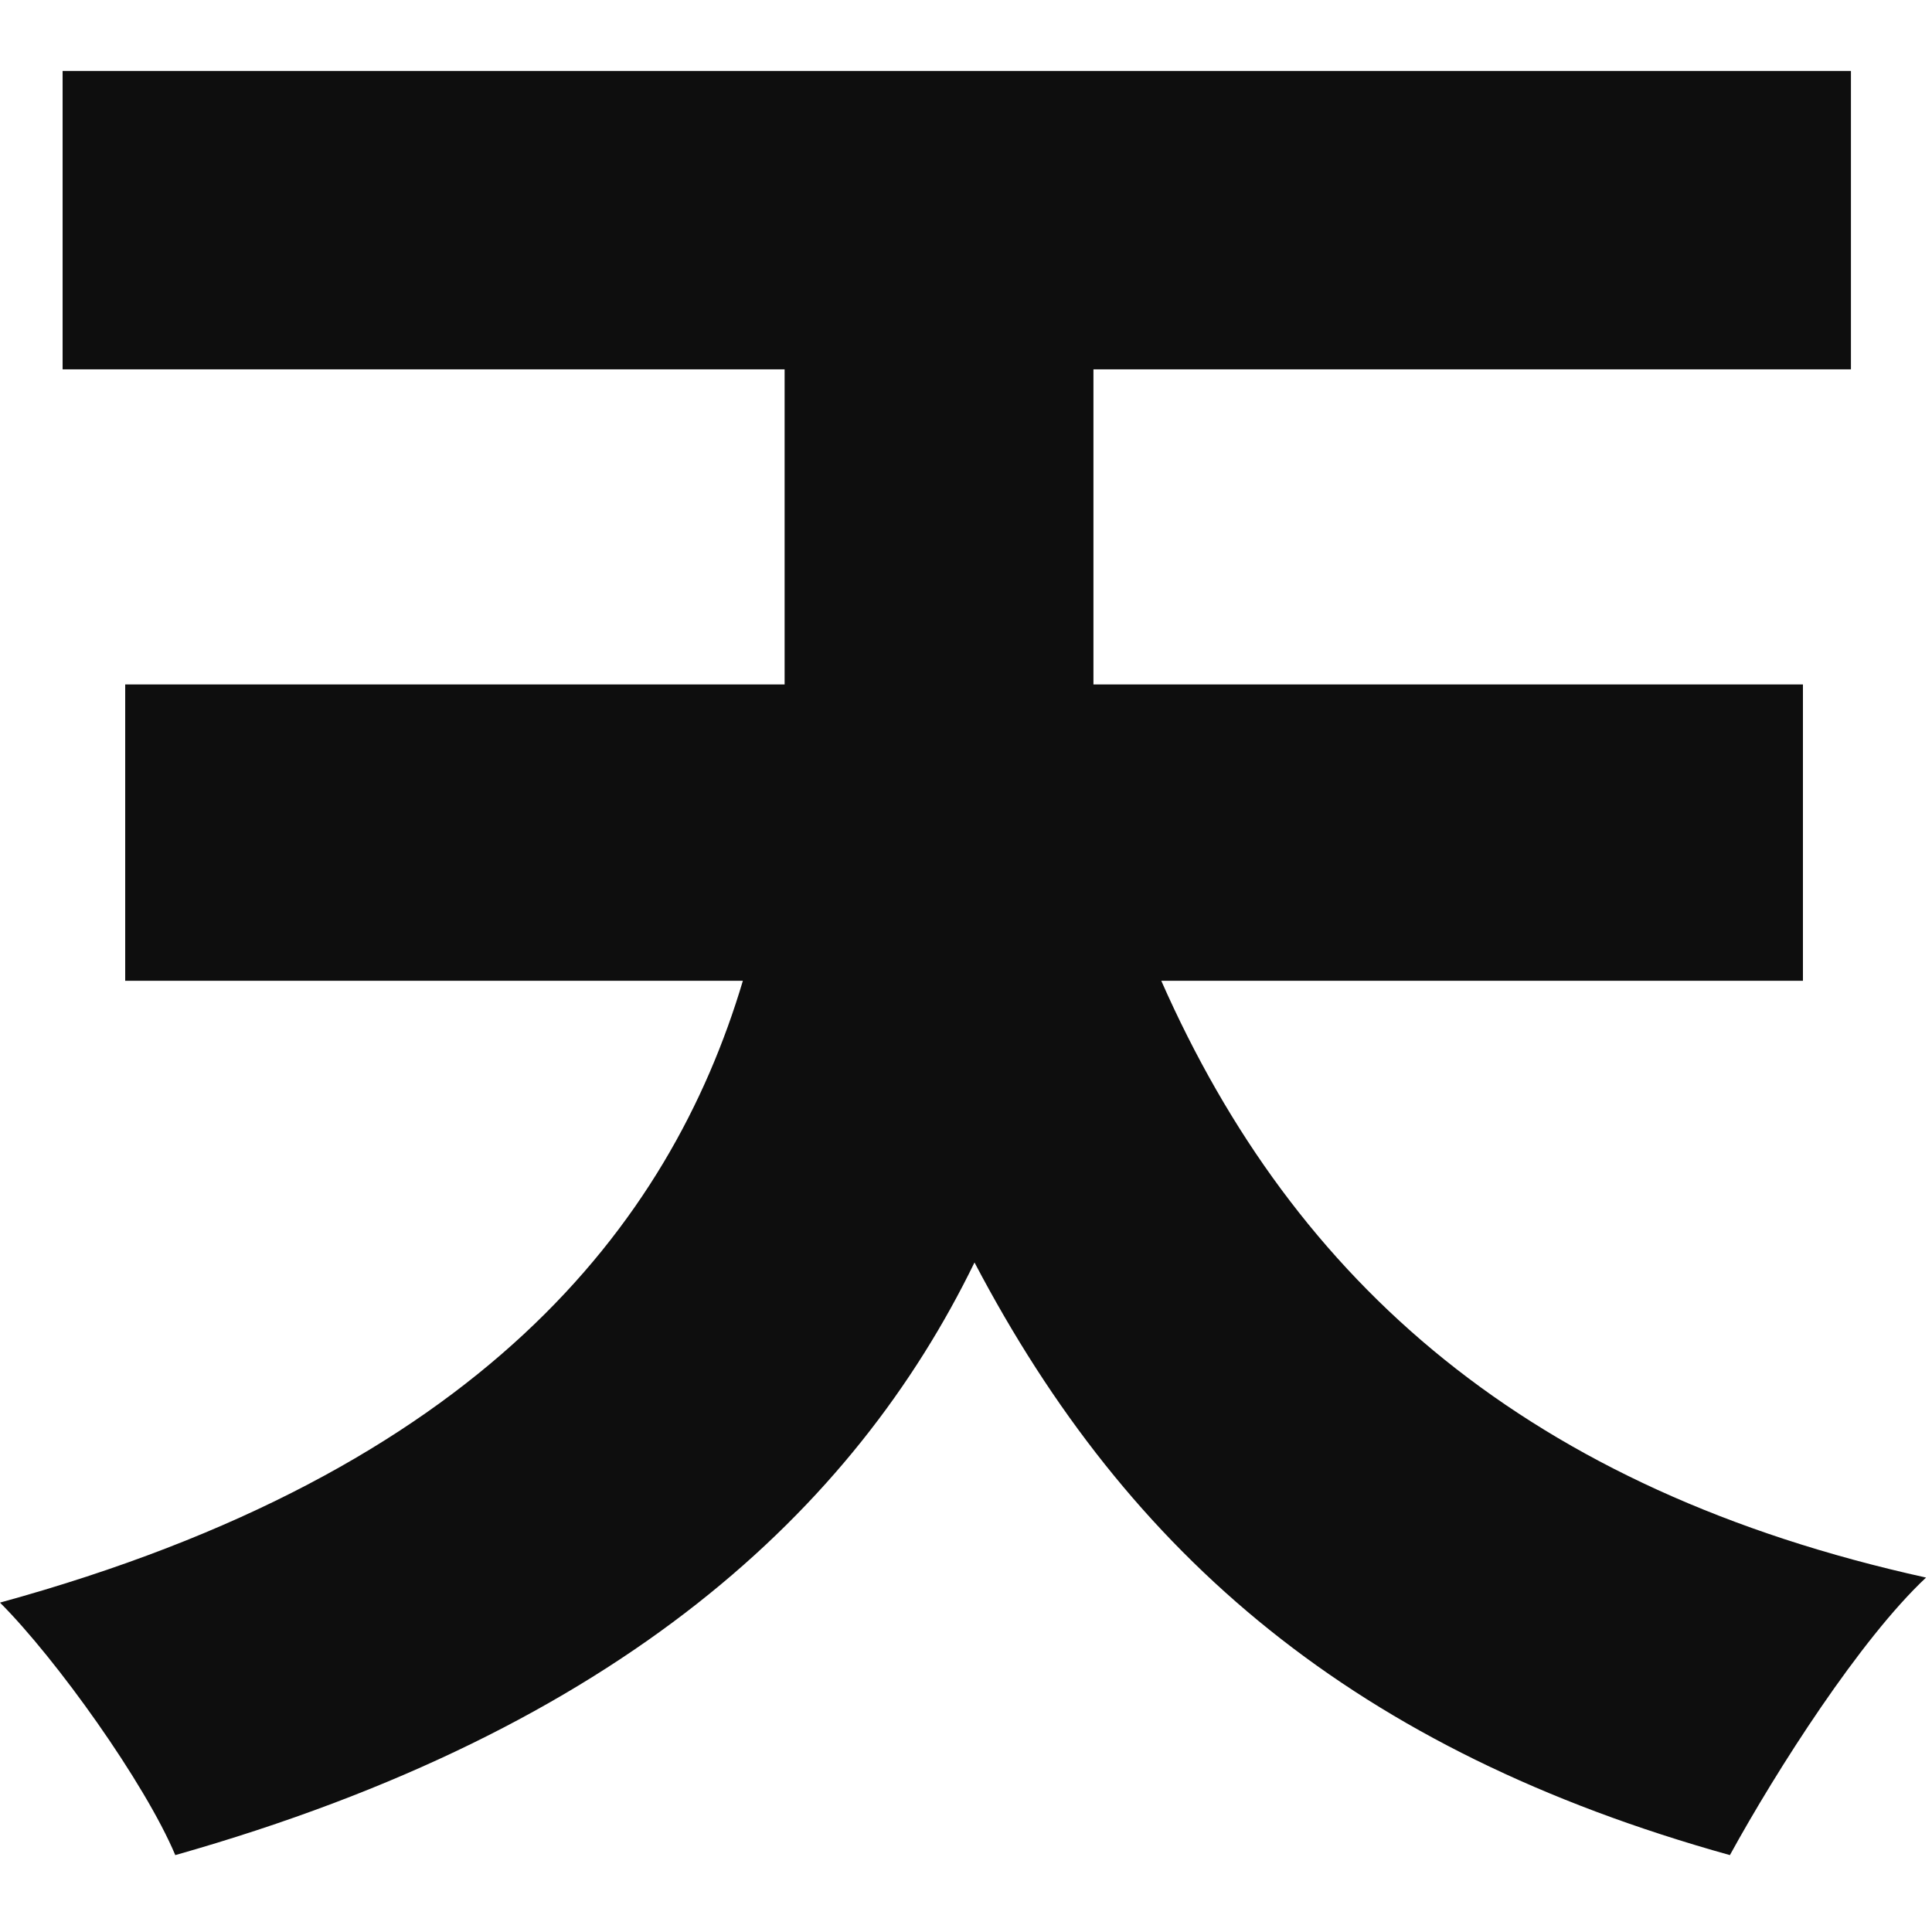 <?xml version="1.0" encoding="UTF-8"?>
<svg data-bbox="0 9.548 259.2 240.104" xmlns="http://www.w3.org/2000/svg" viewBox="0 0 260 260" fill-rule="evenodd" clip-rule="evenodd" stroke-linejoin="round" stroke-miterlimit="2" data-type="ugc">
    <g>
        <path d="M242.631 92.11h-95.48V49.706H249.09V9.548H8.425v40.158h97.165V92.11H16.849v39.877h83.124C90.144 164.984 64.449 197.98 0 215.672c7.582 7.582 19.517 24.291 23.589 33.98 59.956-16.99 91.408-46.617 107.555-79.754 20.781 39.596 51.251 65.713 101.658 79.754 6.319-11.514 17.552-29.065 26.398-37.35-53.497-11.794-84.949-39.596-102.922-80.315h86.353V92.11Z" fill="#0e0e0e" fill-rule="nonzero"/>
    </g>
</svg>
